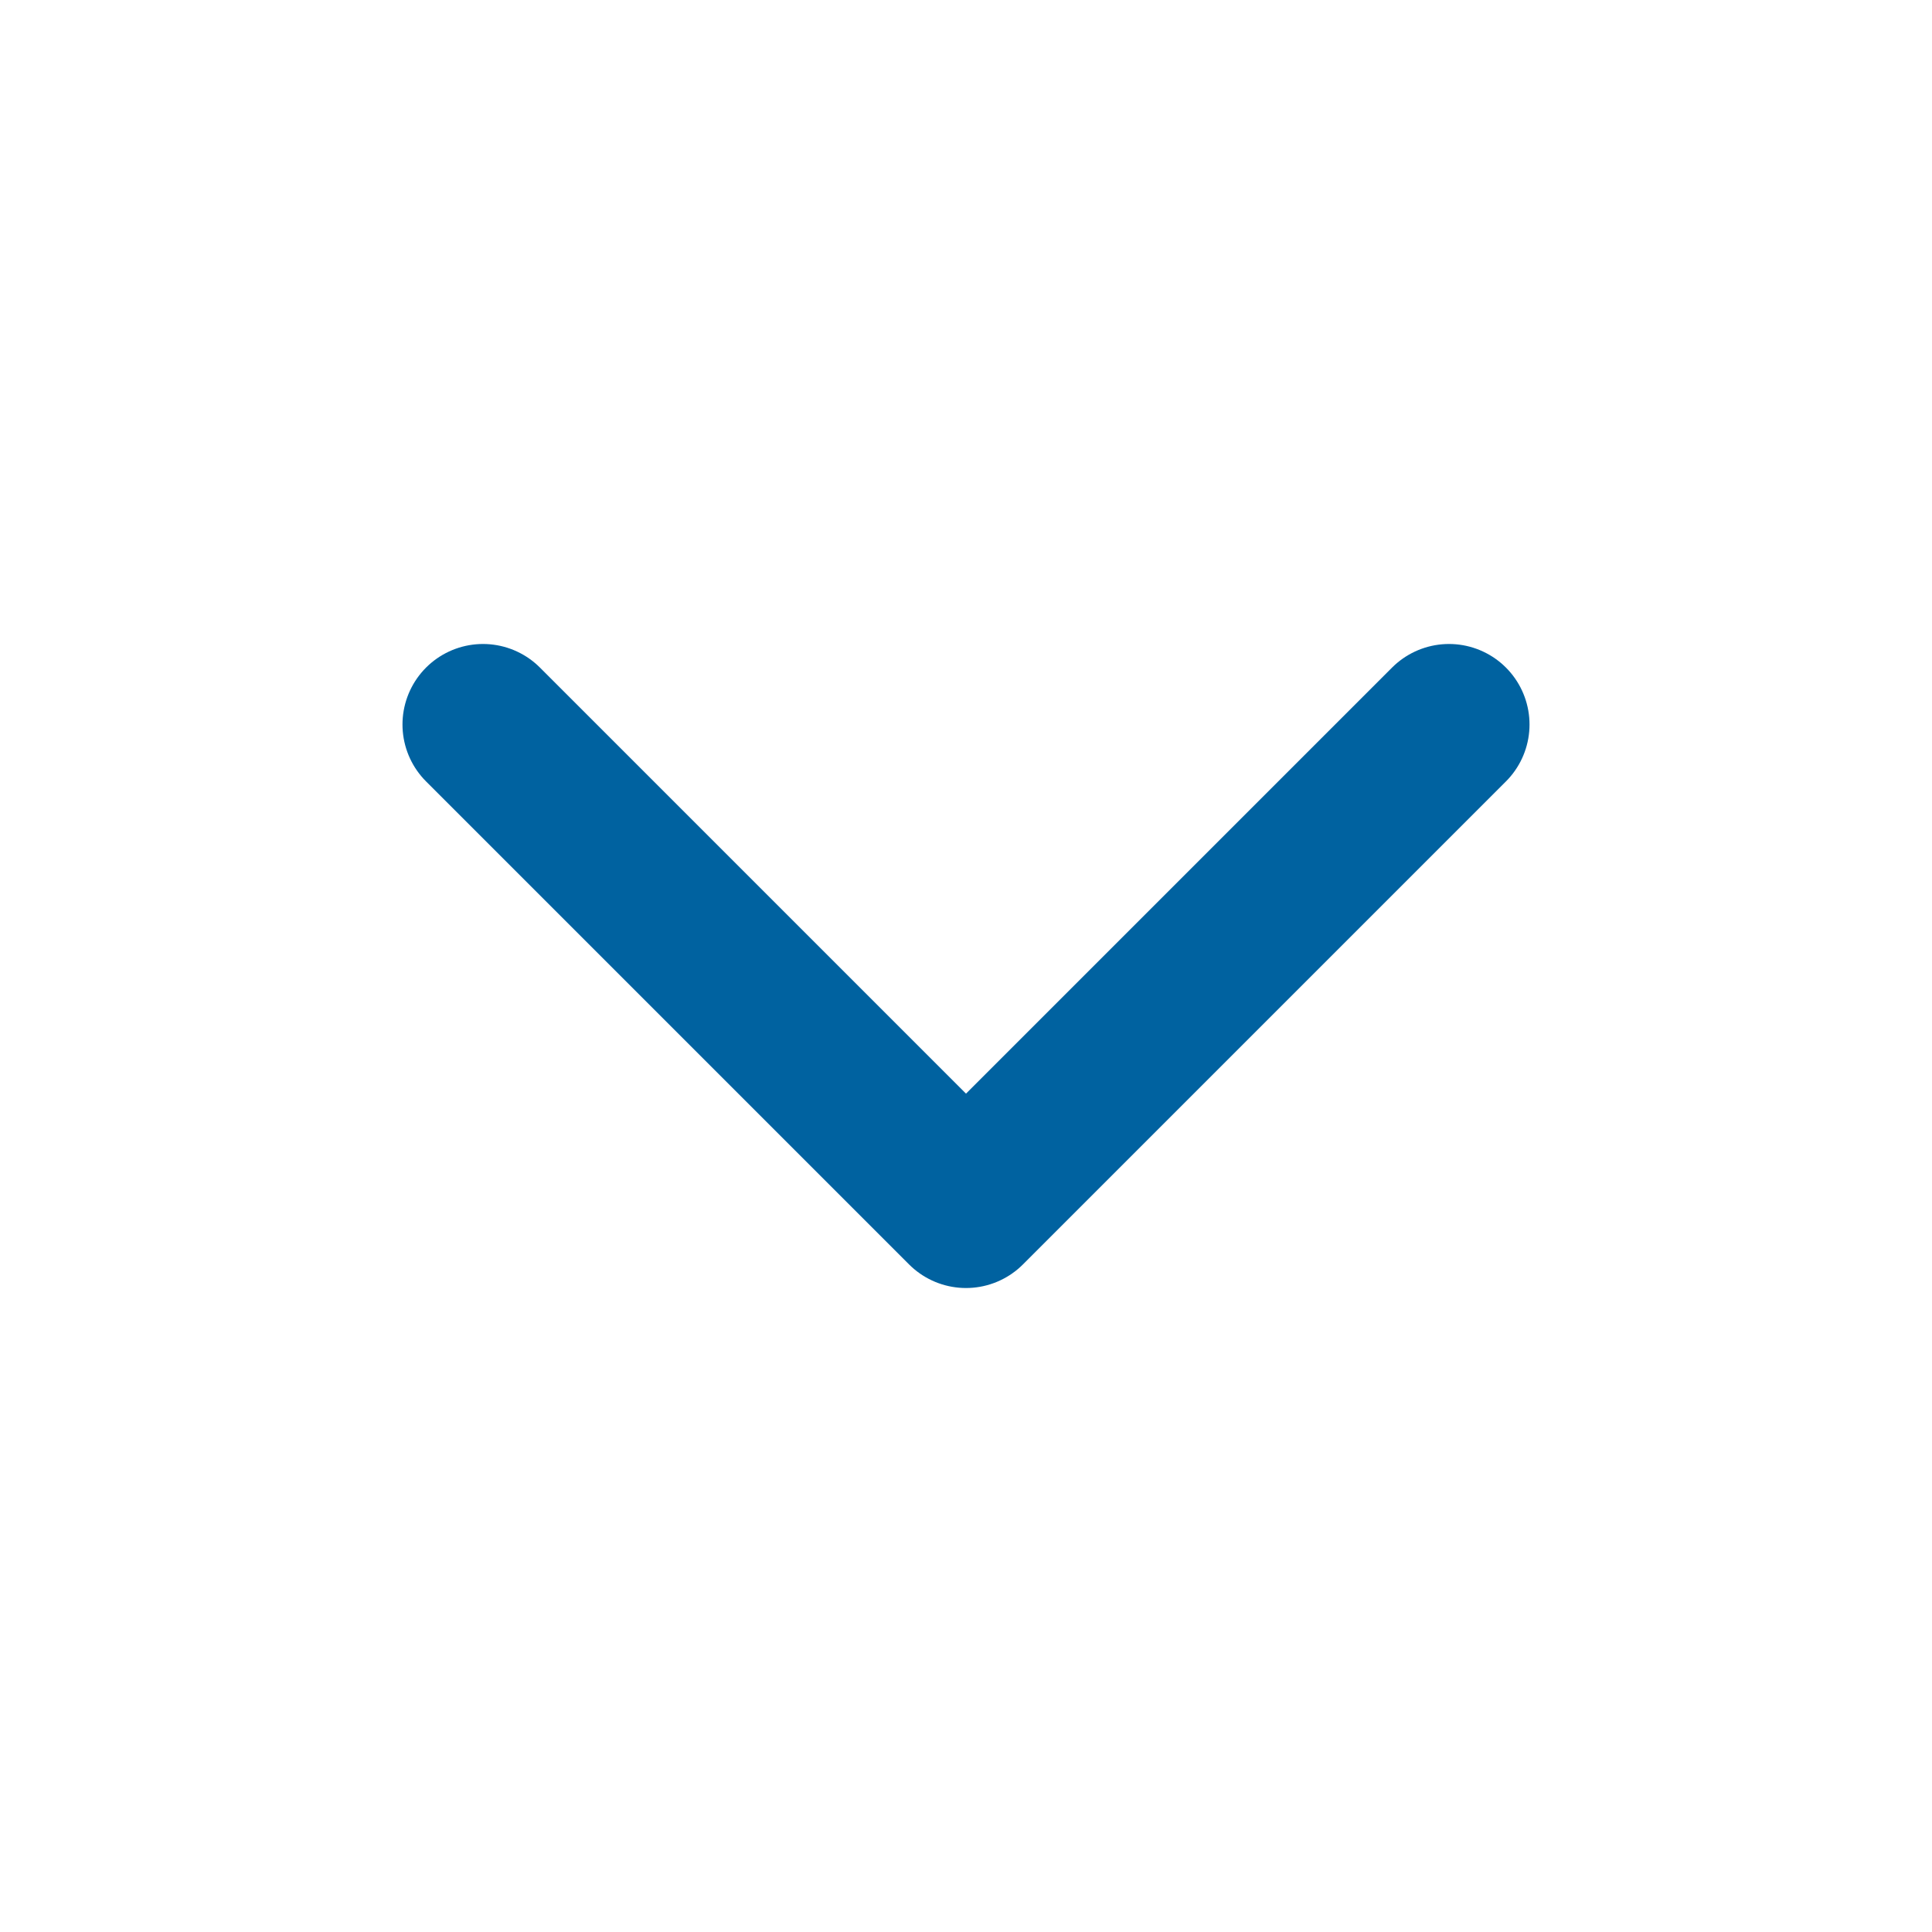 <svg width="20" height="20" viewBox="0 0 20 20" fill="none" xmlns="http://www.w3.org/2000/svg">
<path d="M5 7.5L10 12.5L15 7.5" stroke="#0062A0" stroke-width="1.667" stroke-linecap="round" stroke-linejoin="round"/>
</svg>
